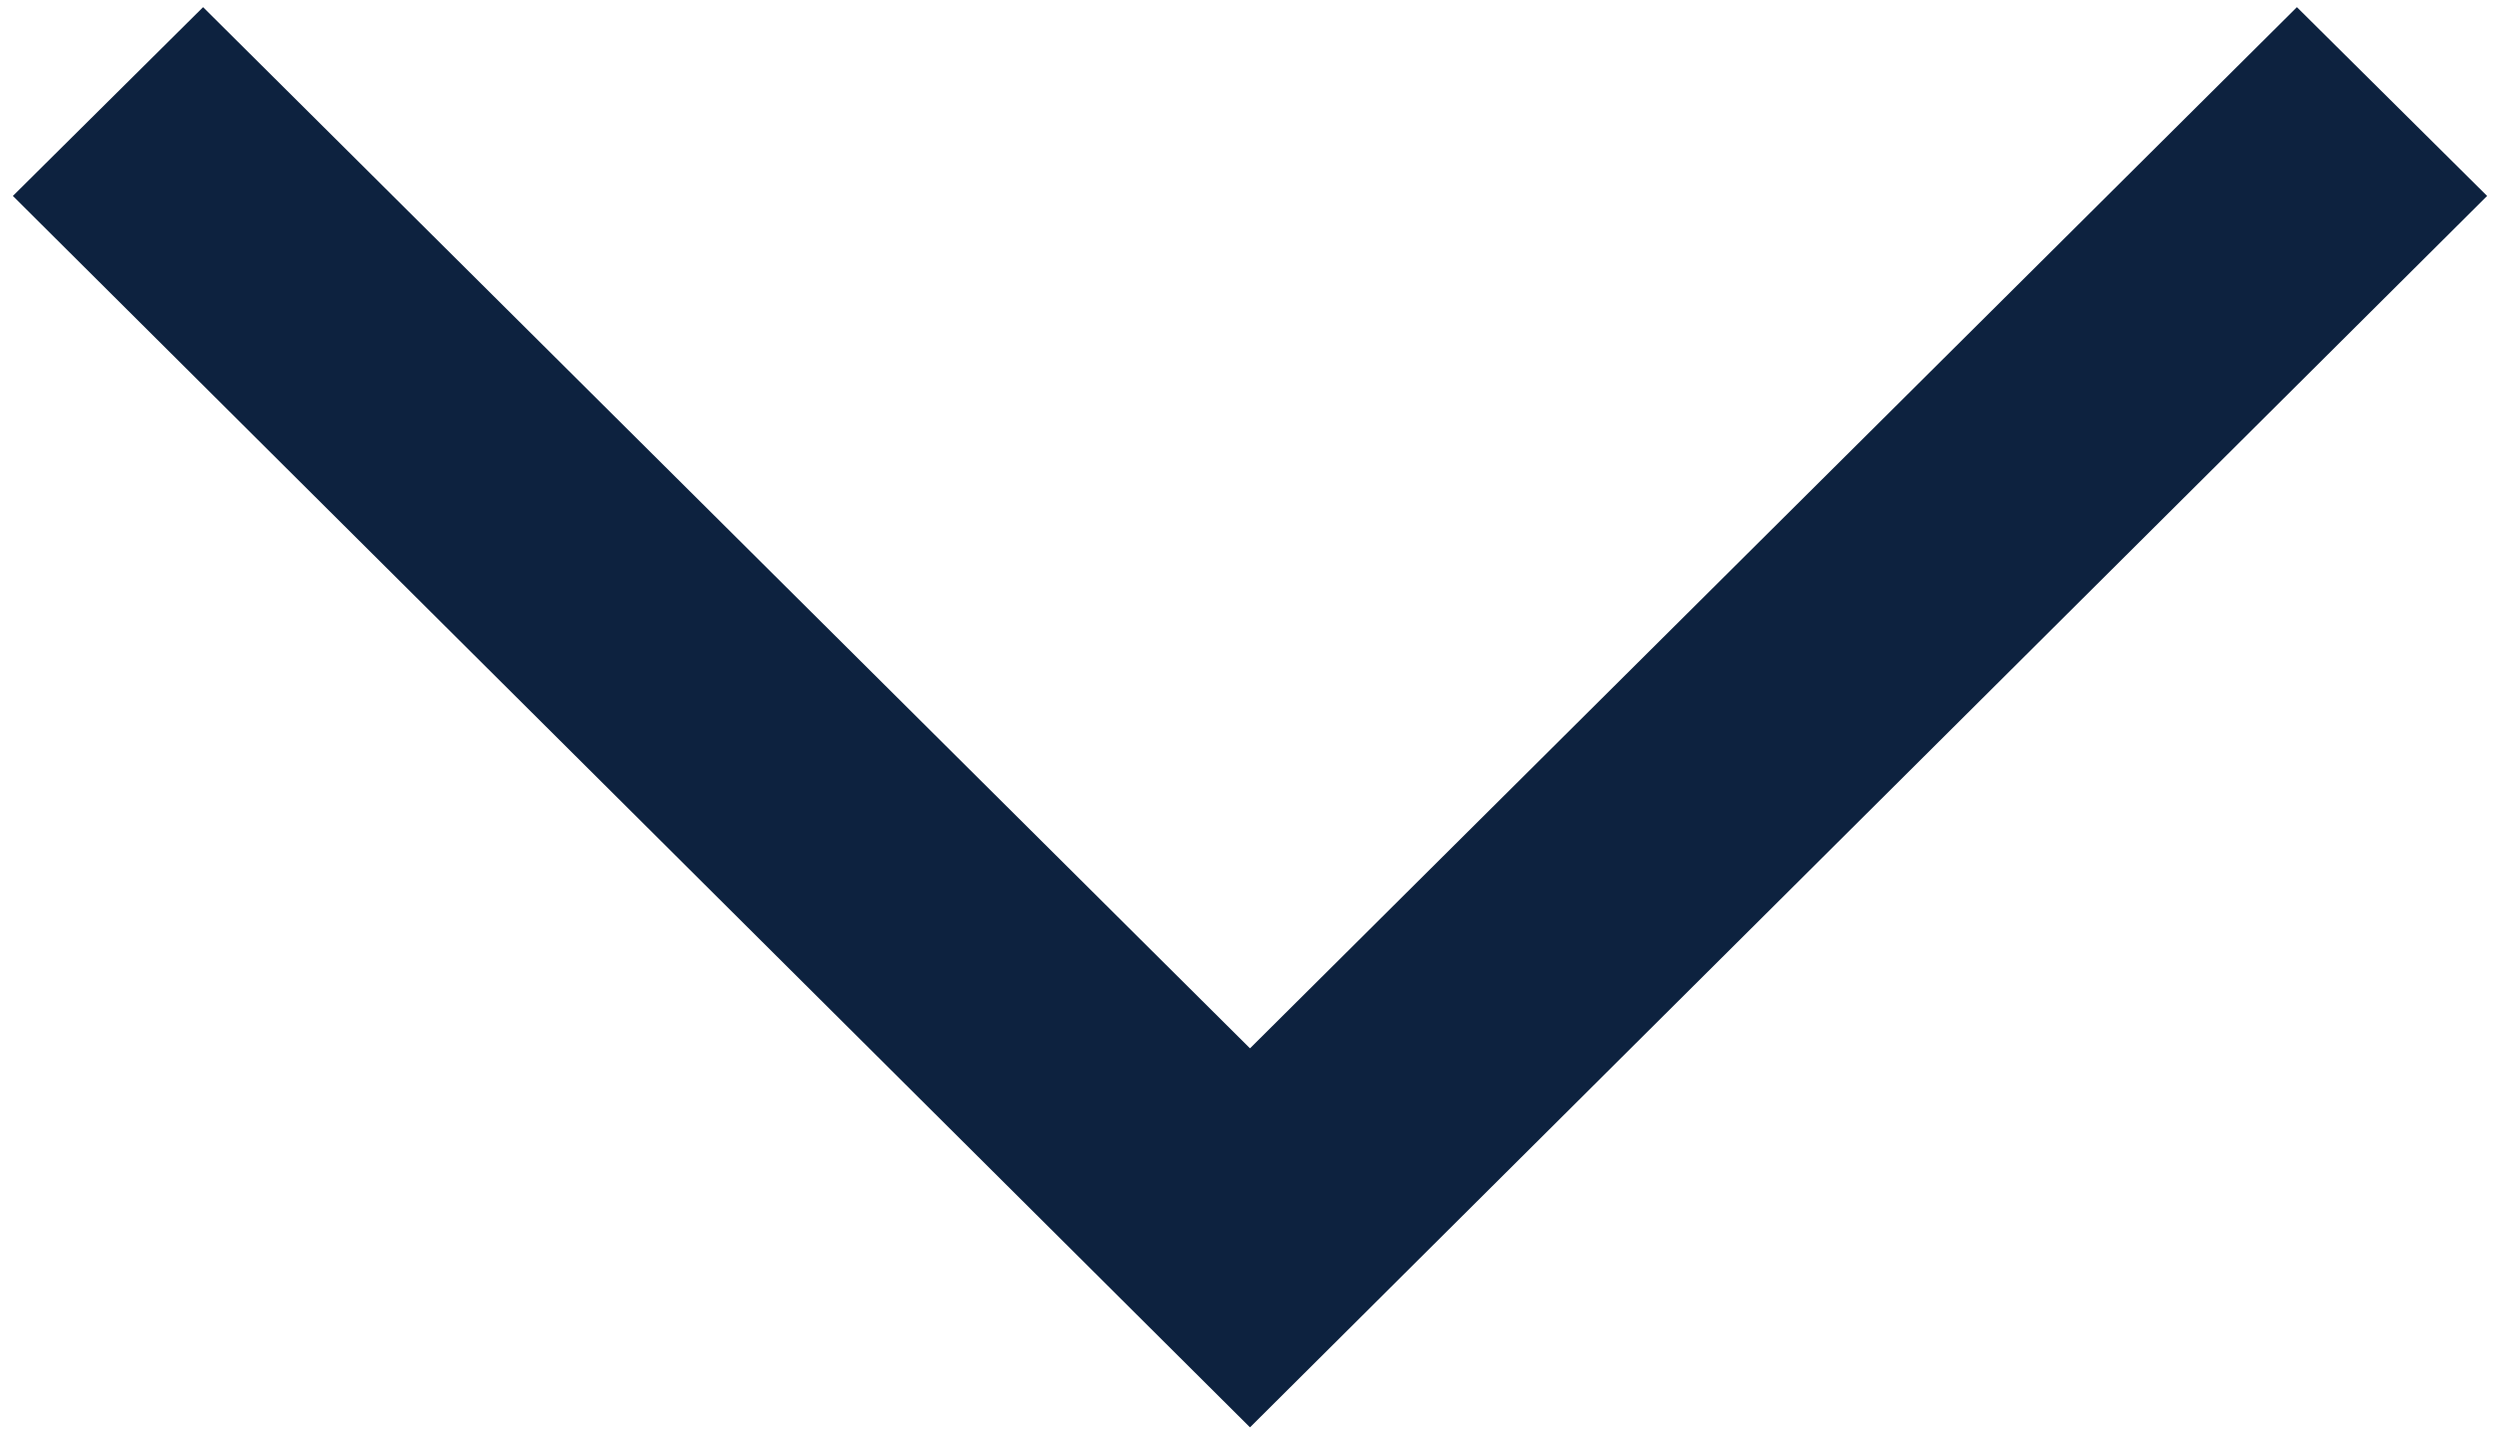 <svg enable-background="new 0 0 174.8 100.3" viewBox="0 0 174.8 100.3" xmlns="http://www.w3.org/2000/svg"><path clip-rule="evenodd" d="m160.6.5-73.2 72.8-73.2-72.8-13.3 13.2 86.5 86.1 86.5-86.1z" fill="#0d223f" fill-rule="evenodd"/></svg>